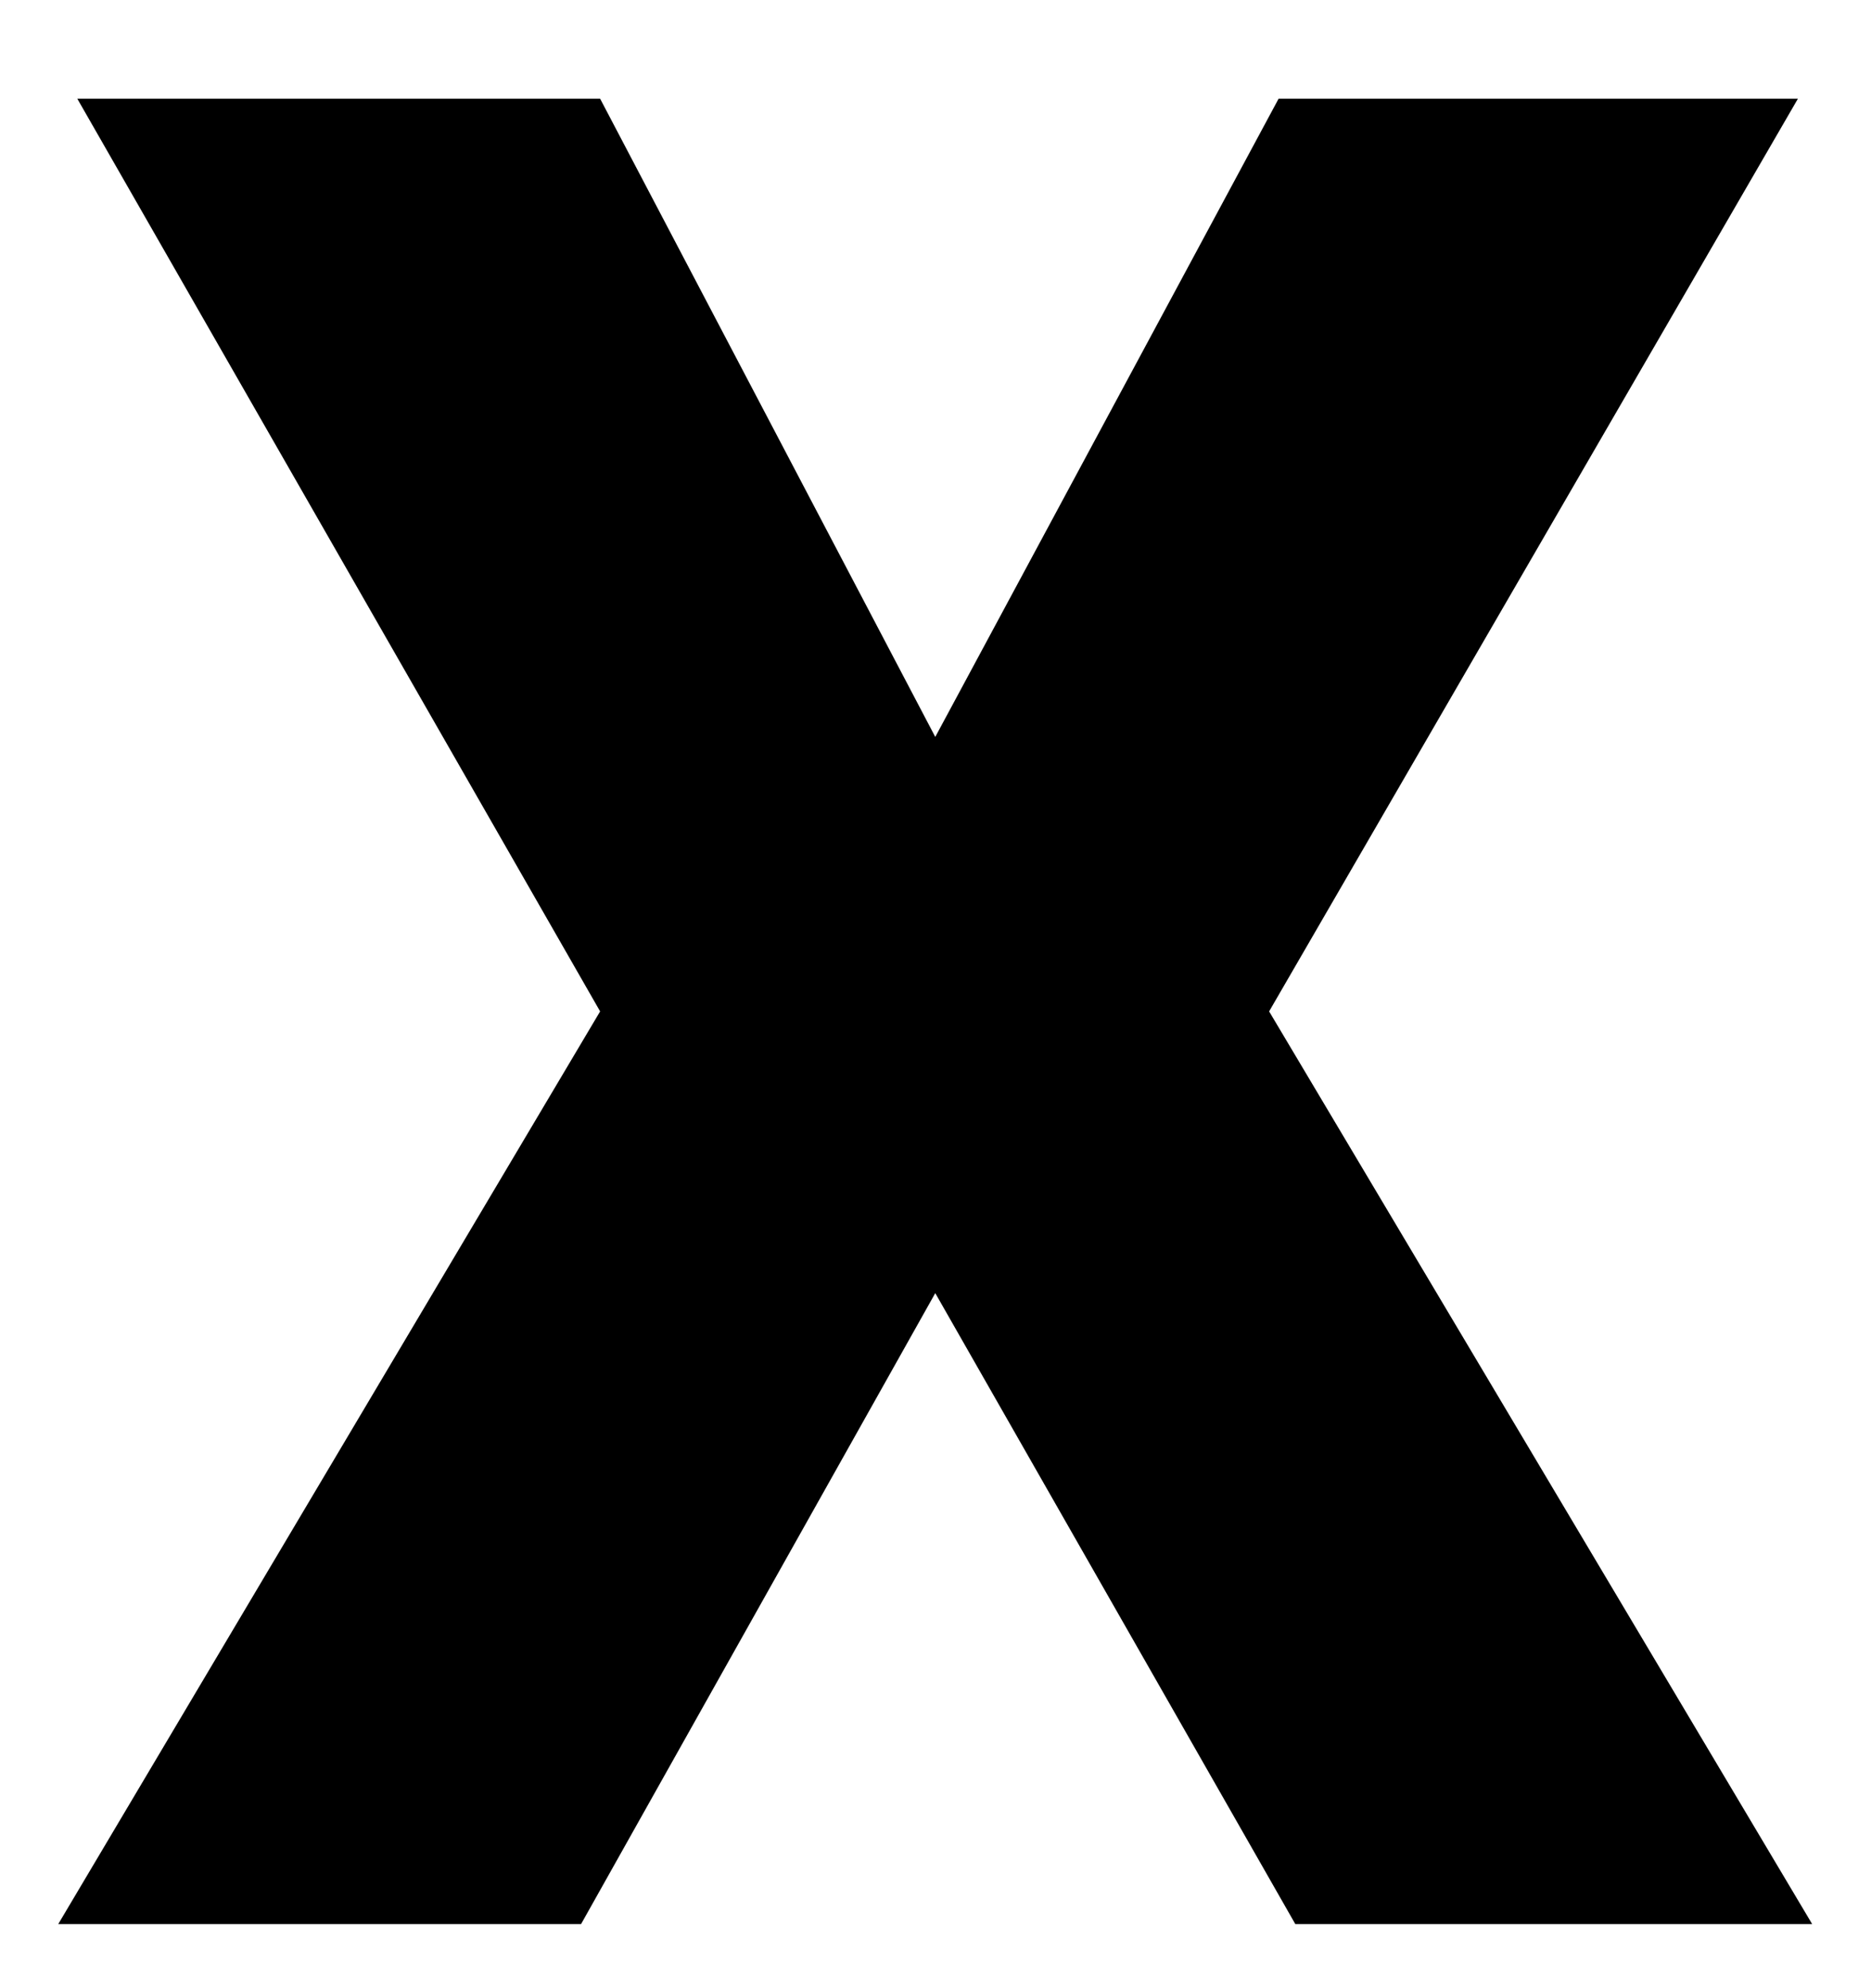 <?xml version="1.0" encoding="UTF-8"?> <svg xmlns="http://www.w3.org/2000/svg" width="16" height="17" viewBox="0 0 16 17" fill="none"><path d="M5.132 0.844L7.998 6.301L10.934 0.844H15.375L10.853 8.648L15.497 16.452H11.077L7.998 11.057L4.969 16.452H0.498L5.132 8.648L0.661 0.844H5.132Z" fill="black"></path></svg> 
